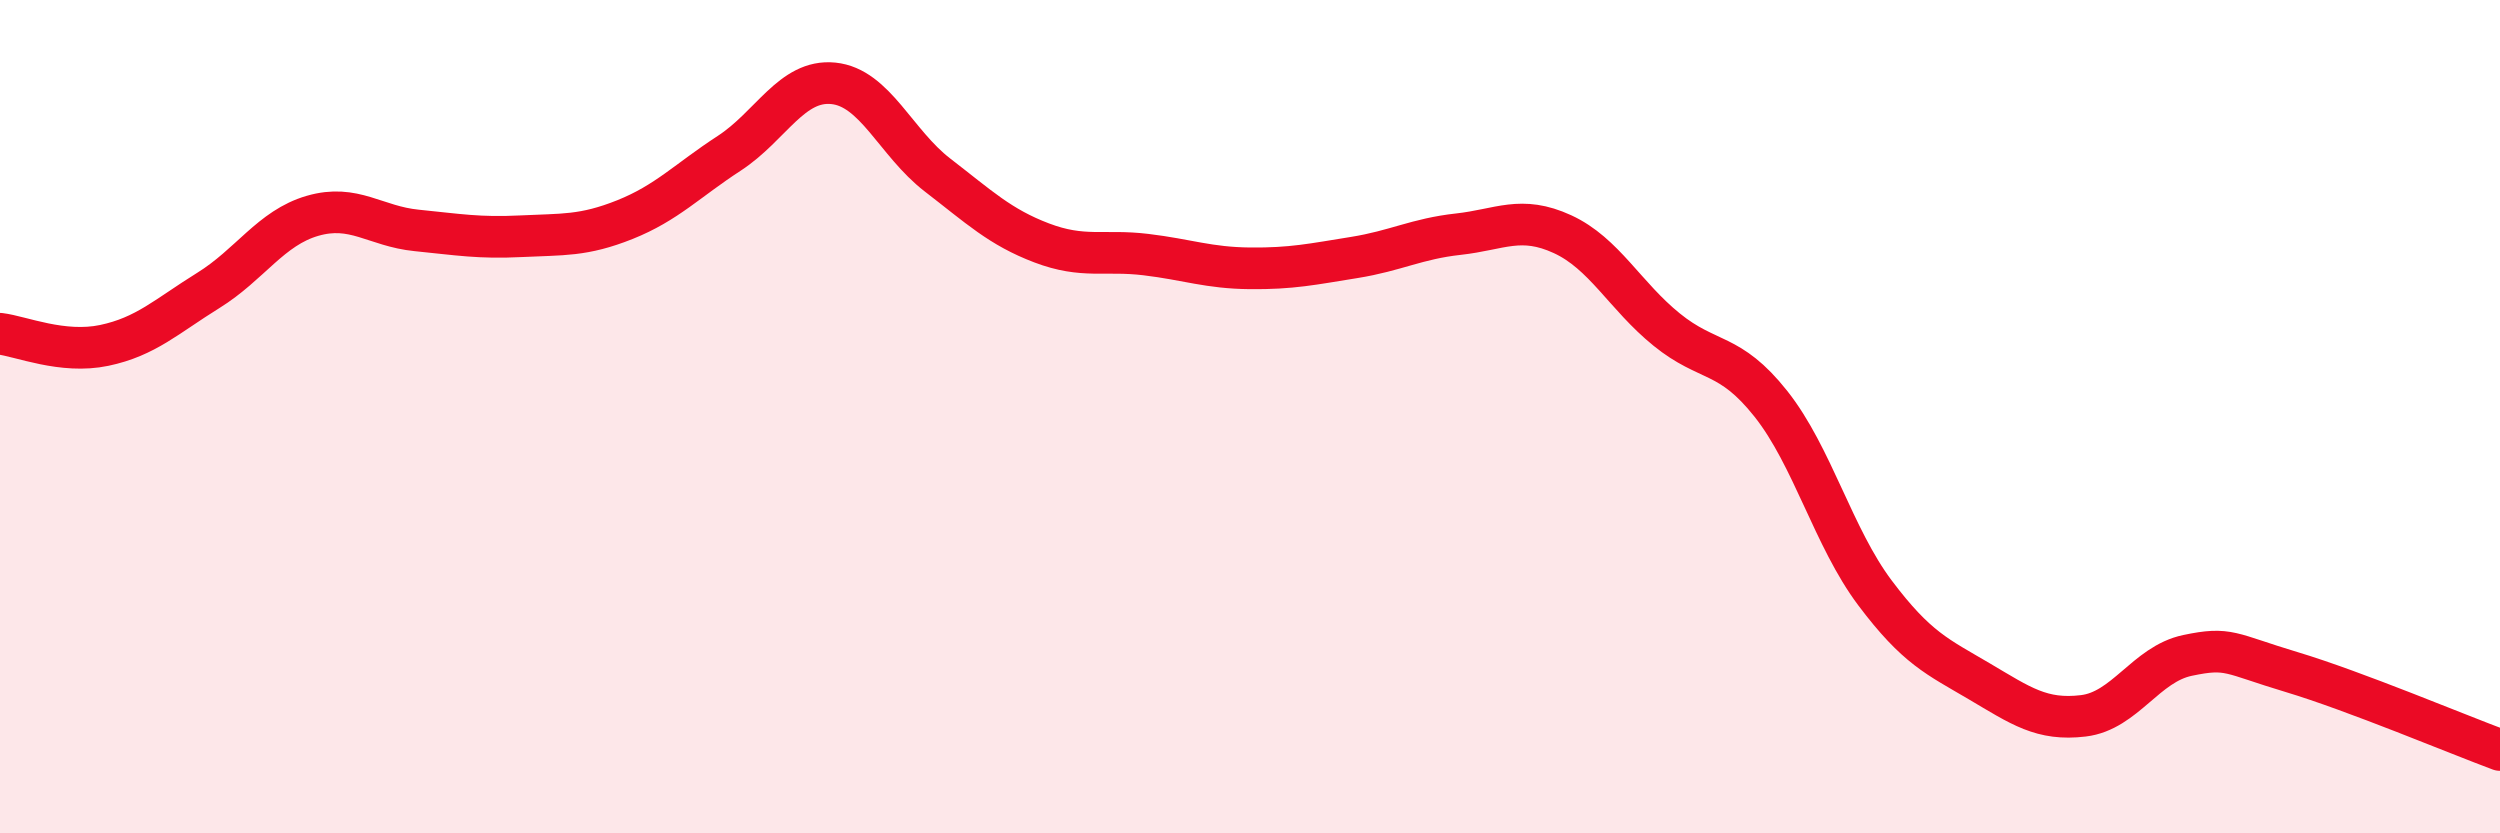 
    <svg width="60" height="20" viewBox="0 0 60 20" xmlns="http://www.w3.org/2000/svg">
      <path
        d="M 0,8.01 C 0.5,8.07 1.5,8.5 2.5,8.29 C 3.5,8.08 4,7.59 5,6.97 C 6,6.35 6.5,5.47 7.5,5.18 C 8.5,4.89 9,5.43 10,5.53 C 11,5.63 11.5,5.72 12.5,5.67 C 13.5,5.62 14,5.67 15,5.27 C 16,4.87 16.5,4.33 17.5,3.68 C 18.5,3.03 19,1.9 20,2 C 21,2.1 21.5,3.43 22.5,4.2 C 23.5,4.97 24,5.45 25,5.83 C 26,6.21 26.5,5.99 27.5,6.11 C 28.5,6.23 29,6.43 30,6.44 C 31,6.45 31.5,6.34 32.5,6.18 C 33.5,6.02 34,5.73 35,5.62 C 36,5.51 36.5,5.16 37.5,5.62 C 38.5,6.08 39,7.1 40,7.91 C 41,8.72 41.5,8.43 42.5,9.69 C 43.5,10.95 44,12.9 45,14.23 C 46,15.56 46.5,15.76 47.5,16.35 C 48.5,16.94 49,17.3 50,17.18 C 51,17.06 51.5,15.94 52.5,15.73 C 53.5,15.52 53.5,15.68 55,16.13 C 56.5,16.58 59,17.63 60,18L60 20L0 20Z"
        fill="#EB0A25"
        opacity="0.1"
        stroke-linecap="round"
        stroke-linejoin="round"
      />
      <path
        d="M 0,8.01 C 0.5,8.07 1.5,8.5 2.5,8.29 C 3.5,8.08 4,7.59 5,6.97 C 6,6.35 6.5,5.47 7.5,5.18 C 8.5,4.89 9,5.43 10,5.53 C 11,5.63 11.5,5.72 12.5,5.67 C 13.5,5.62 14,5.67 15,5.27 C 16,4.87 16.5,4.33 17.5,3.68 C 18.5,3.03 19,1.9 20,2 C 21,2.1 21.5,3.43 22.5,4.2 C 23.5,4.97 24,5.45 25,5.83 C 26,6.21 26.5,5.99 27.5,6.11 C 28.5,6.23 29,6.43 30,6.44 C 31,6.45 31.5,6.34 32.5,6.18 C 33.5,6.02 34,5.73 35,5.62 C 36,5.51 36.5,5.16 37.5,5.62 C 38.5,6.08 39,7.1 40,7.91 C 41,8.72 41.5,8.43 42.5,9.69 C 43.5,10.95 44,12.9 45,14.23 C 46,15.56 46.5,15.76 47.5,16.35 C 48.5,16.94 49,17.3 50,17.18 C 51,17.06 51.5,15.94 52.5,15.73 C 53.5,15.52 53.5,15.68 55,16.13 C 56.5,16.58 59,17.63 60,18"
        stroke="#EB0A25"
        stroke-width="1"
        fill="none"
        stroke-linecap="round"
        stroke-linejoin="round"
      />
    </svg>
  